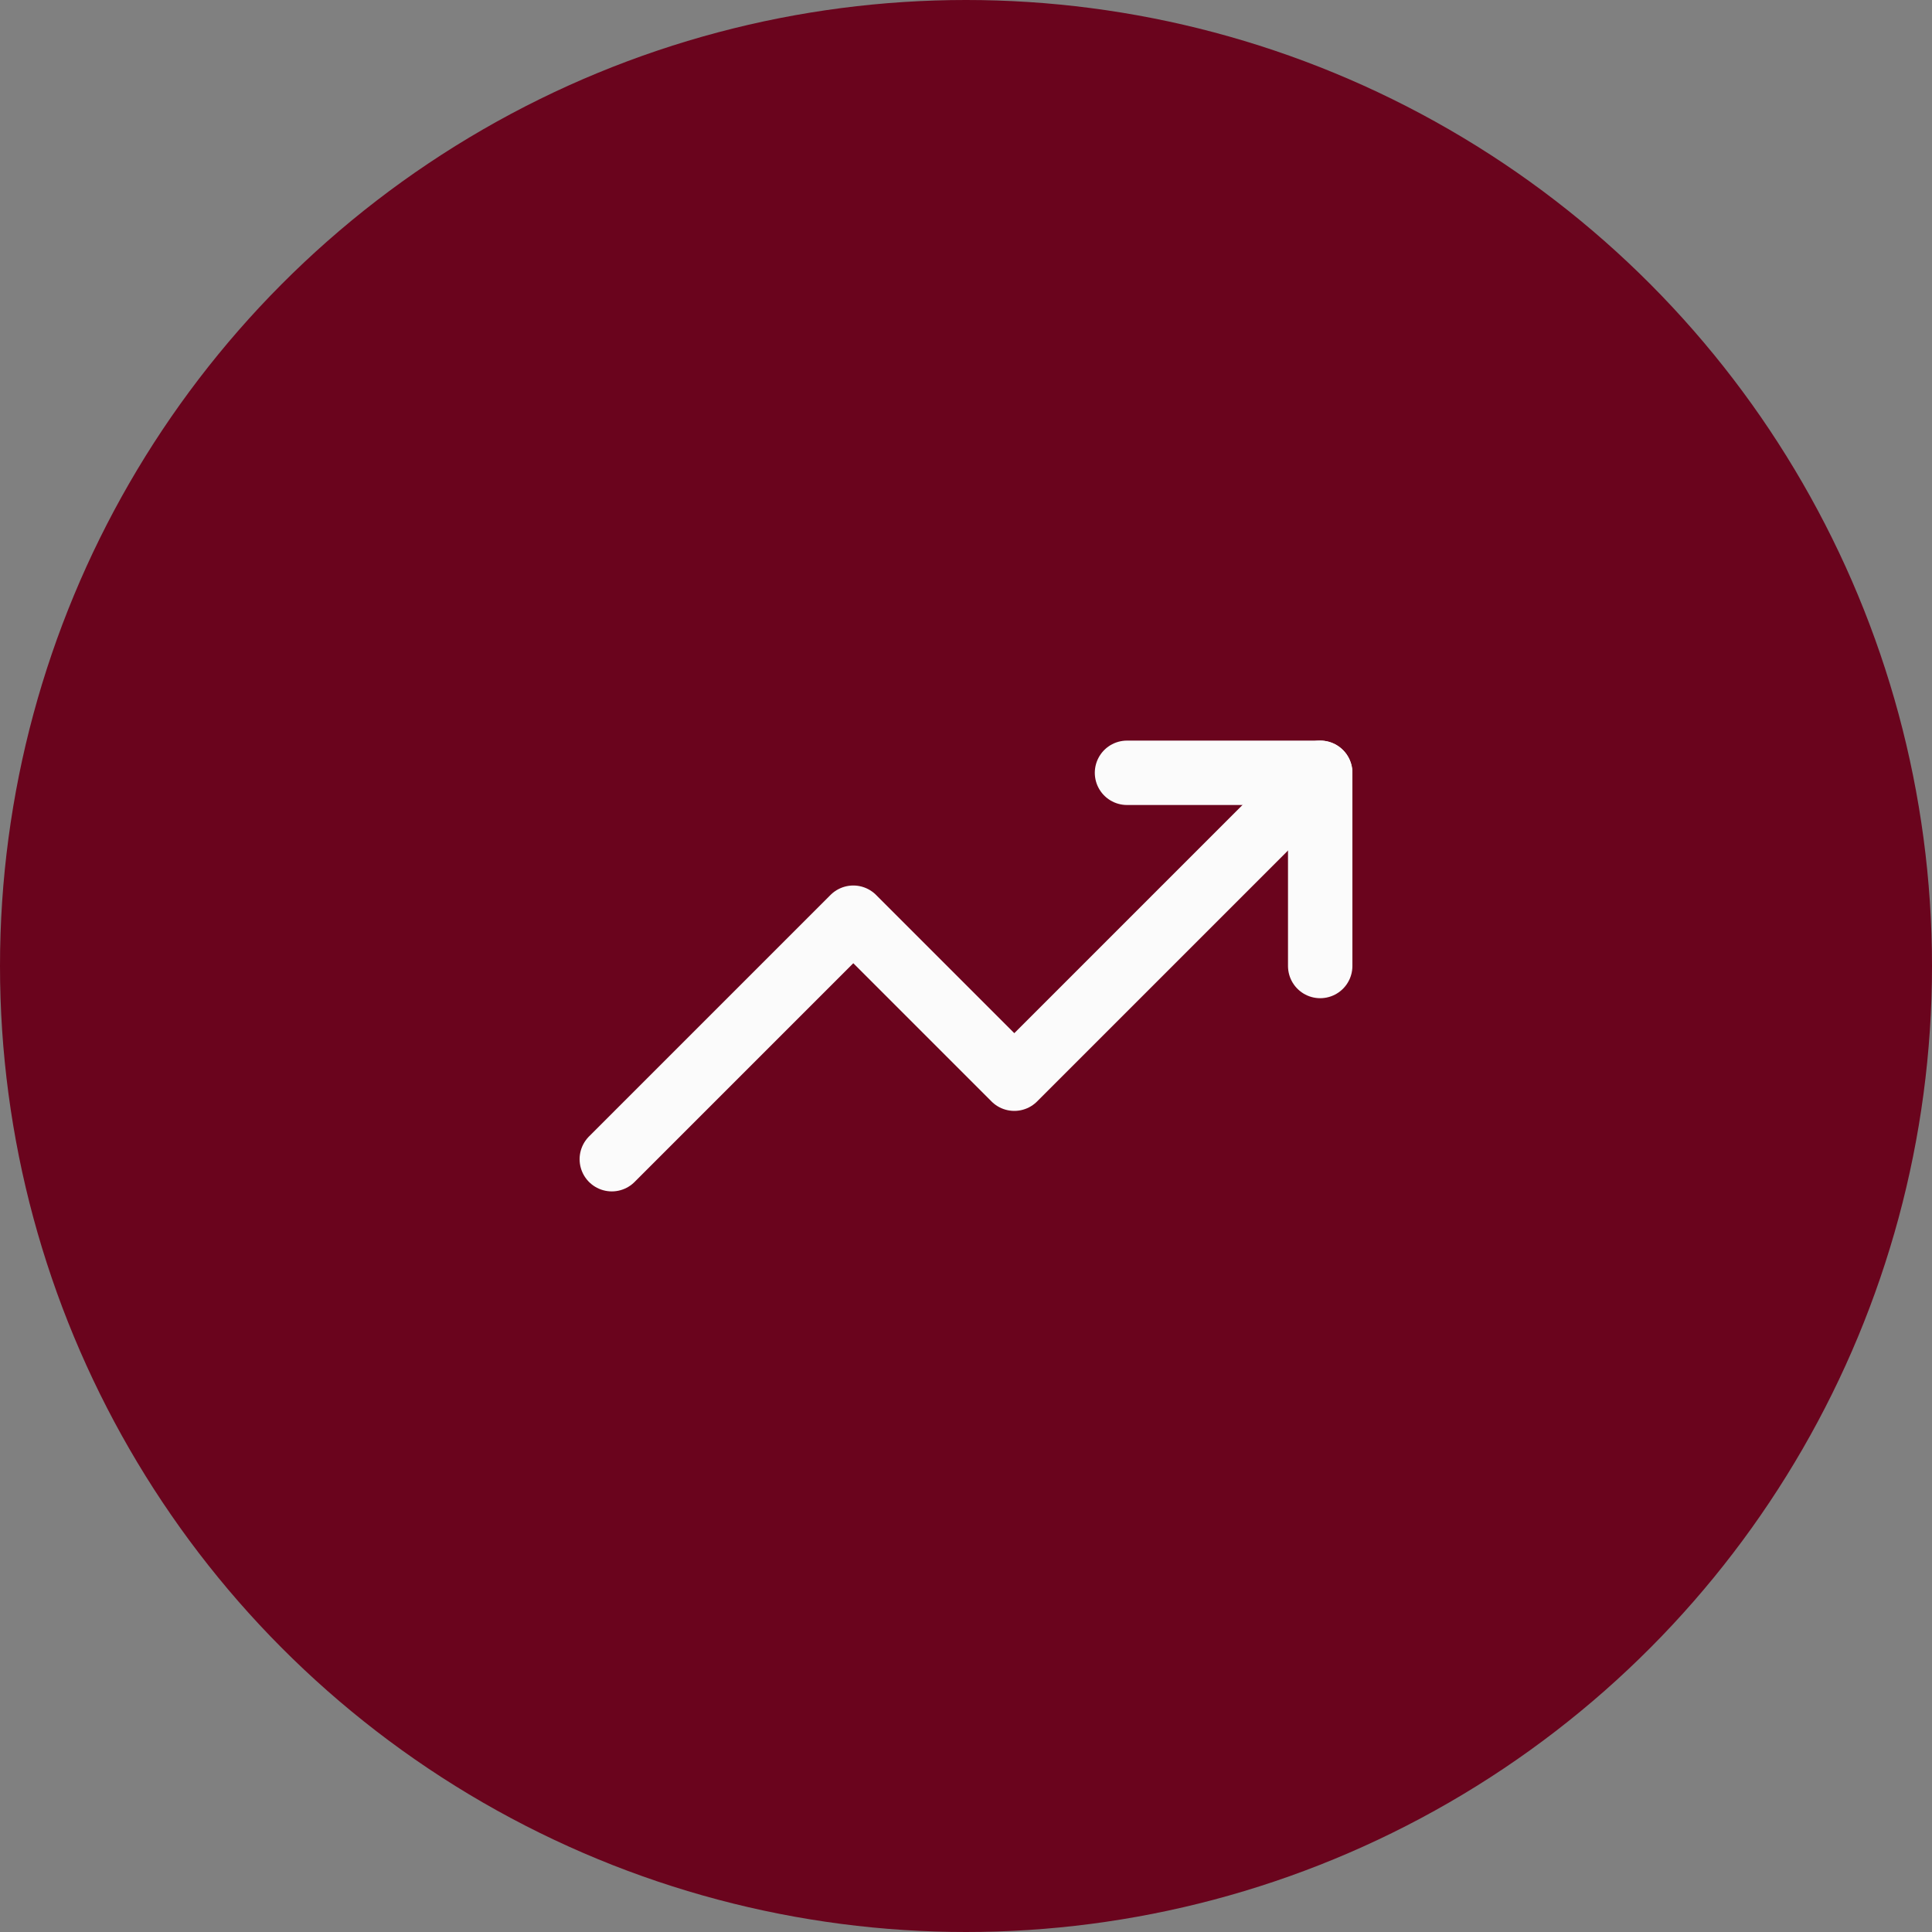 <svg width="60" height="60" viewBox="0 0 60 60" fill="none" xmlns="http://www.w3.org/2000/svg">
<rect x="0" y="0" width="60" height="60" fill="#808080" stroke="none"/>
<circle cx="30" cy="30" r="30" fill="#6A041D"/>
<path d="M41 24L31.5 33.5L26.5 28.5L19 36" stroke="#FBFBFB" stroke-width="2" stroke-linecap="round" stroke-linejoin="round"/>
<path d="M35 24H41V30" stroke="#FBFBFB" stroke-width="2" stroke-linecap="round" stroke-linejoin="round"/>
</svg>
